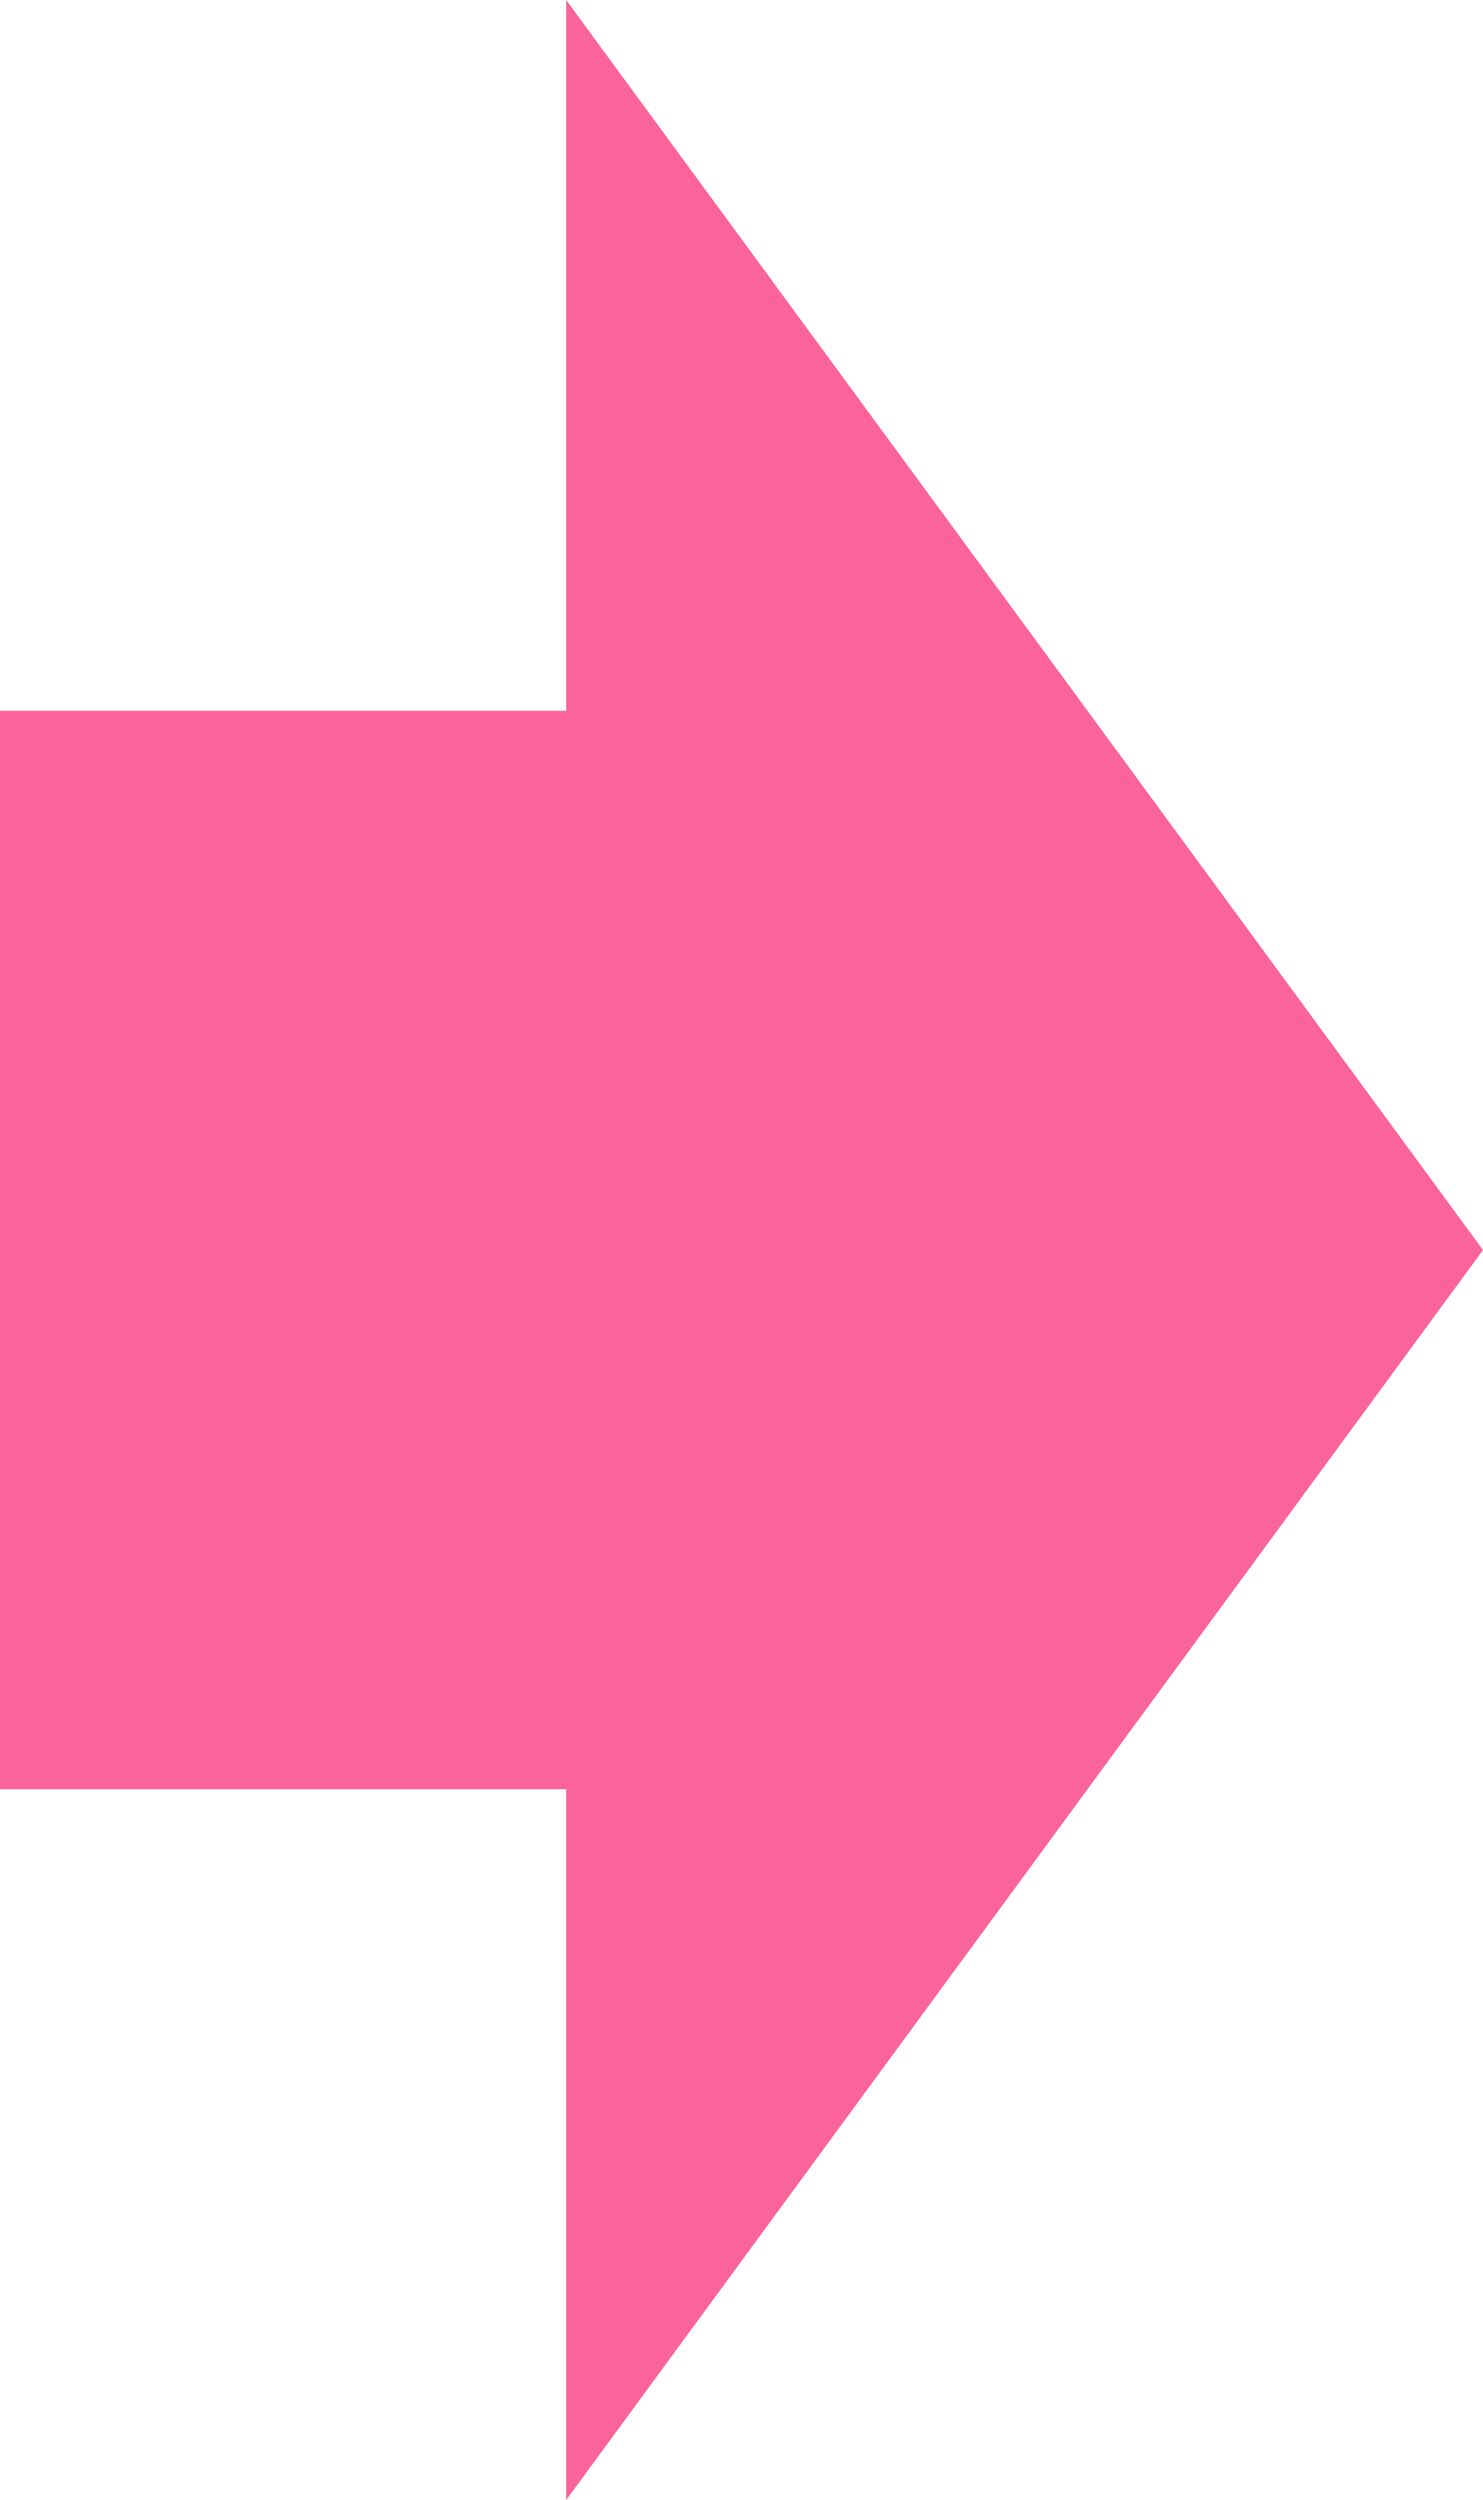 <?xml version="1.0" encoding="UTF-8"?>
<svg id="_x32_" xmlns="http://www.w3.org/2000/svg" width="43.9" height="74" version="1.1" viewBox="0 0 43.9 74">
  <!-- Generator: Adobe Illustrator 29.8.1, SVG Export Plug-In . SVG Version: 2.1.1 Build 2)  -->
  <defs>
    <style>
      .st0 {
        fill: #fb639b;
      }
    </style>
  </defs>
  <polygon class="st0" points="43.9 37 16.76 0 16.76 21.04 0 21.04 0 52.96 16.76 52.96 16.76 74 43.9 37"/>
</svg>